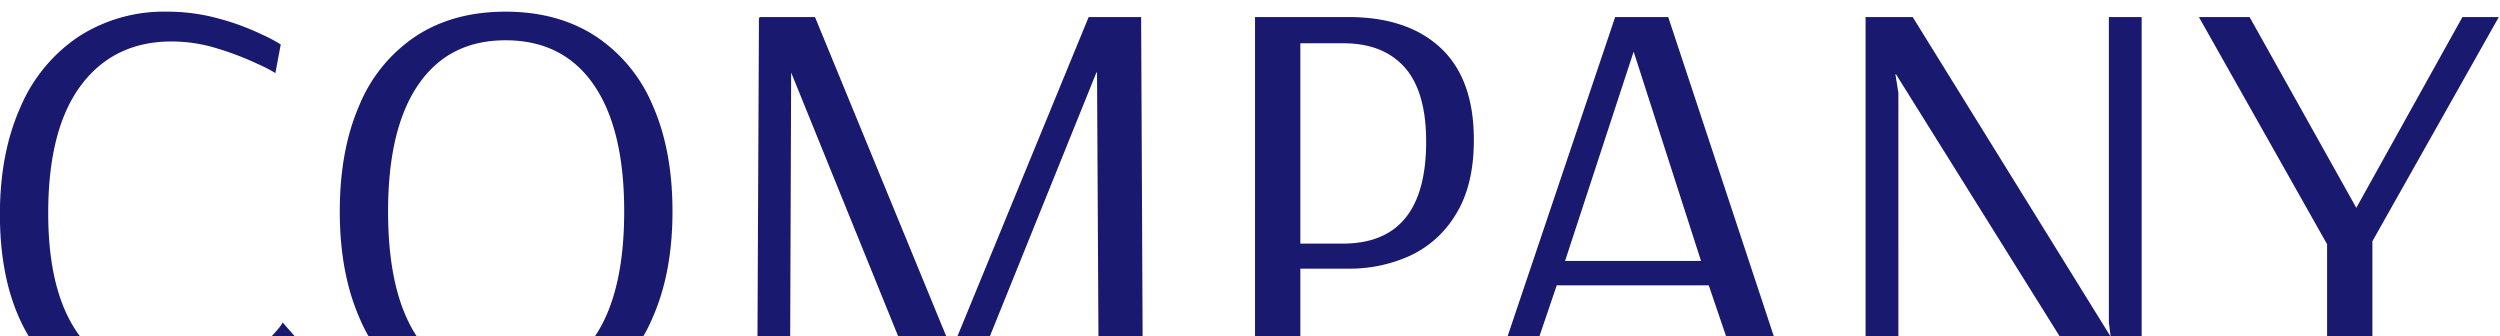 <svg xmlns="http://www.w3.org/2000/svg" xmlns:xlink="http://www.w3.org/1999/xlink" width="587" height="79" viewBox="0 0 587 79">
  <defs>
    <clipPath id="clip-path">
      <rect id="長方形_151493" data-name="長方形 151493" width="587" height="79" transform="translate(693 221)" fill="none"/>
    </clipPath>
  </defs>
  <g id="マスクグループ_33" data-name="マスクグループ 33" transform="translate(-693 -221)" clip-path="url(#clip-path)">
    <path id="パス_17676" data-name="パス 17676" d="M-547.12,1.4q-18.9,0-29.4-12.25t-10.5-33.81q0-14.42,4.83-25.2a37.564,37.564,0,0,1,13.72-16.59,36.889,36.889,0,0,1,20.65-5.81,45.379,45.379,0,0,1,12.39,1.68,58.249,58.249,0,0,1,10.15,3.78,35.07,35.07,0,0,1,4.2,2.24l-1.26,6.72a32.139,32.139,0,0,0-4.06-2.1,69.226,69.226,0,0,0-9.45-3.64,36.278,36.278,0,0,0-10.85-1.68q-13.58,0-21.28,10.29t-7.7,30.03q0,19.46,7.84,29.4t21.98,9.94a26.587,26.587,0,0,0,13.02-3.08,35.756,35.756,0,0,0,8.89-6.58q3.29-3.5,3.29-4.06l3.92,4.48q0,.7-3.64,4.83a37.2,37.2,0,0,1-10.43,7.77A34.085,34.085,0,0,1-547.12,1.4Zm78.82,0q-12.18,0-20.93-5.6A35.431,35.431,0,0,1-502.6-20.37q-4.62-10.57-4.62-24.99t4.62-24.99a35.865,35.865,0,0,1,13.37-16.24q8.75-5.67,20.93-5.67t21,5.67a36.133,36.133,0,0,1,13.51,16.24q4.69,10.57,4.69,24.99t-4.69,24.99A35.7,35.7,0,0,1-447.3-4.2Q-456.12,1.4-468.3,1.4Zm0-6.72q13.44,0,20.65-10.22t7.21-29.82q0-19.46-7.21-29.82T-468.3-85.54q-13.3,0-20.44,10.36t-7.14,29.82q0,19.6,7.07,29.82T-468.3-5.32ZM-409.22,0l.42-91,.28.42-.14-.42h13.02l32.06,77.98h.14L-331.38-91h12.32l.42,91H-329l-.42-77.98h-.14L-361.06,0h-8.54l-31.64-77.98L-401.52,0Zm116.9-91h21.84q14,0,21.77,7.28t7.77,21.56q0,10.64-4.2,17.43a24.575,24.575,0,0,1-10.85,9.8,34.058,34.058,0,0,1-14.21,3.01h-11.48V0h-10.64Zm20.58,53.2q19.6,0,19.6-23.94,0-11.76-5.04-17.43t-14.42-5.67h-10.08V-37.8ZM-238.42,0l30.66-91h12.46l30.1,91h-11.06l-9.52-28h-35.7L-231,0Zm18.9-33.74h31.92l-15.82-49.14ZM-148.96,0V-91h11.06l46.48,75.04-.42-3.36V-91h7.7V0h-9.24l-48.44-77.56h-.14l.7,4.34V0ZM-40.6,0V-37.66L-70.7-91h11.9l25.06,44.8L-8.82-91H-.28L-29.96-38.36V0Z" transform="translate(1280 316)" fill="#19196f"/>
  </g>
</svg>

